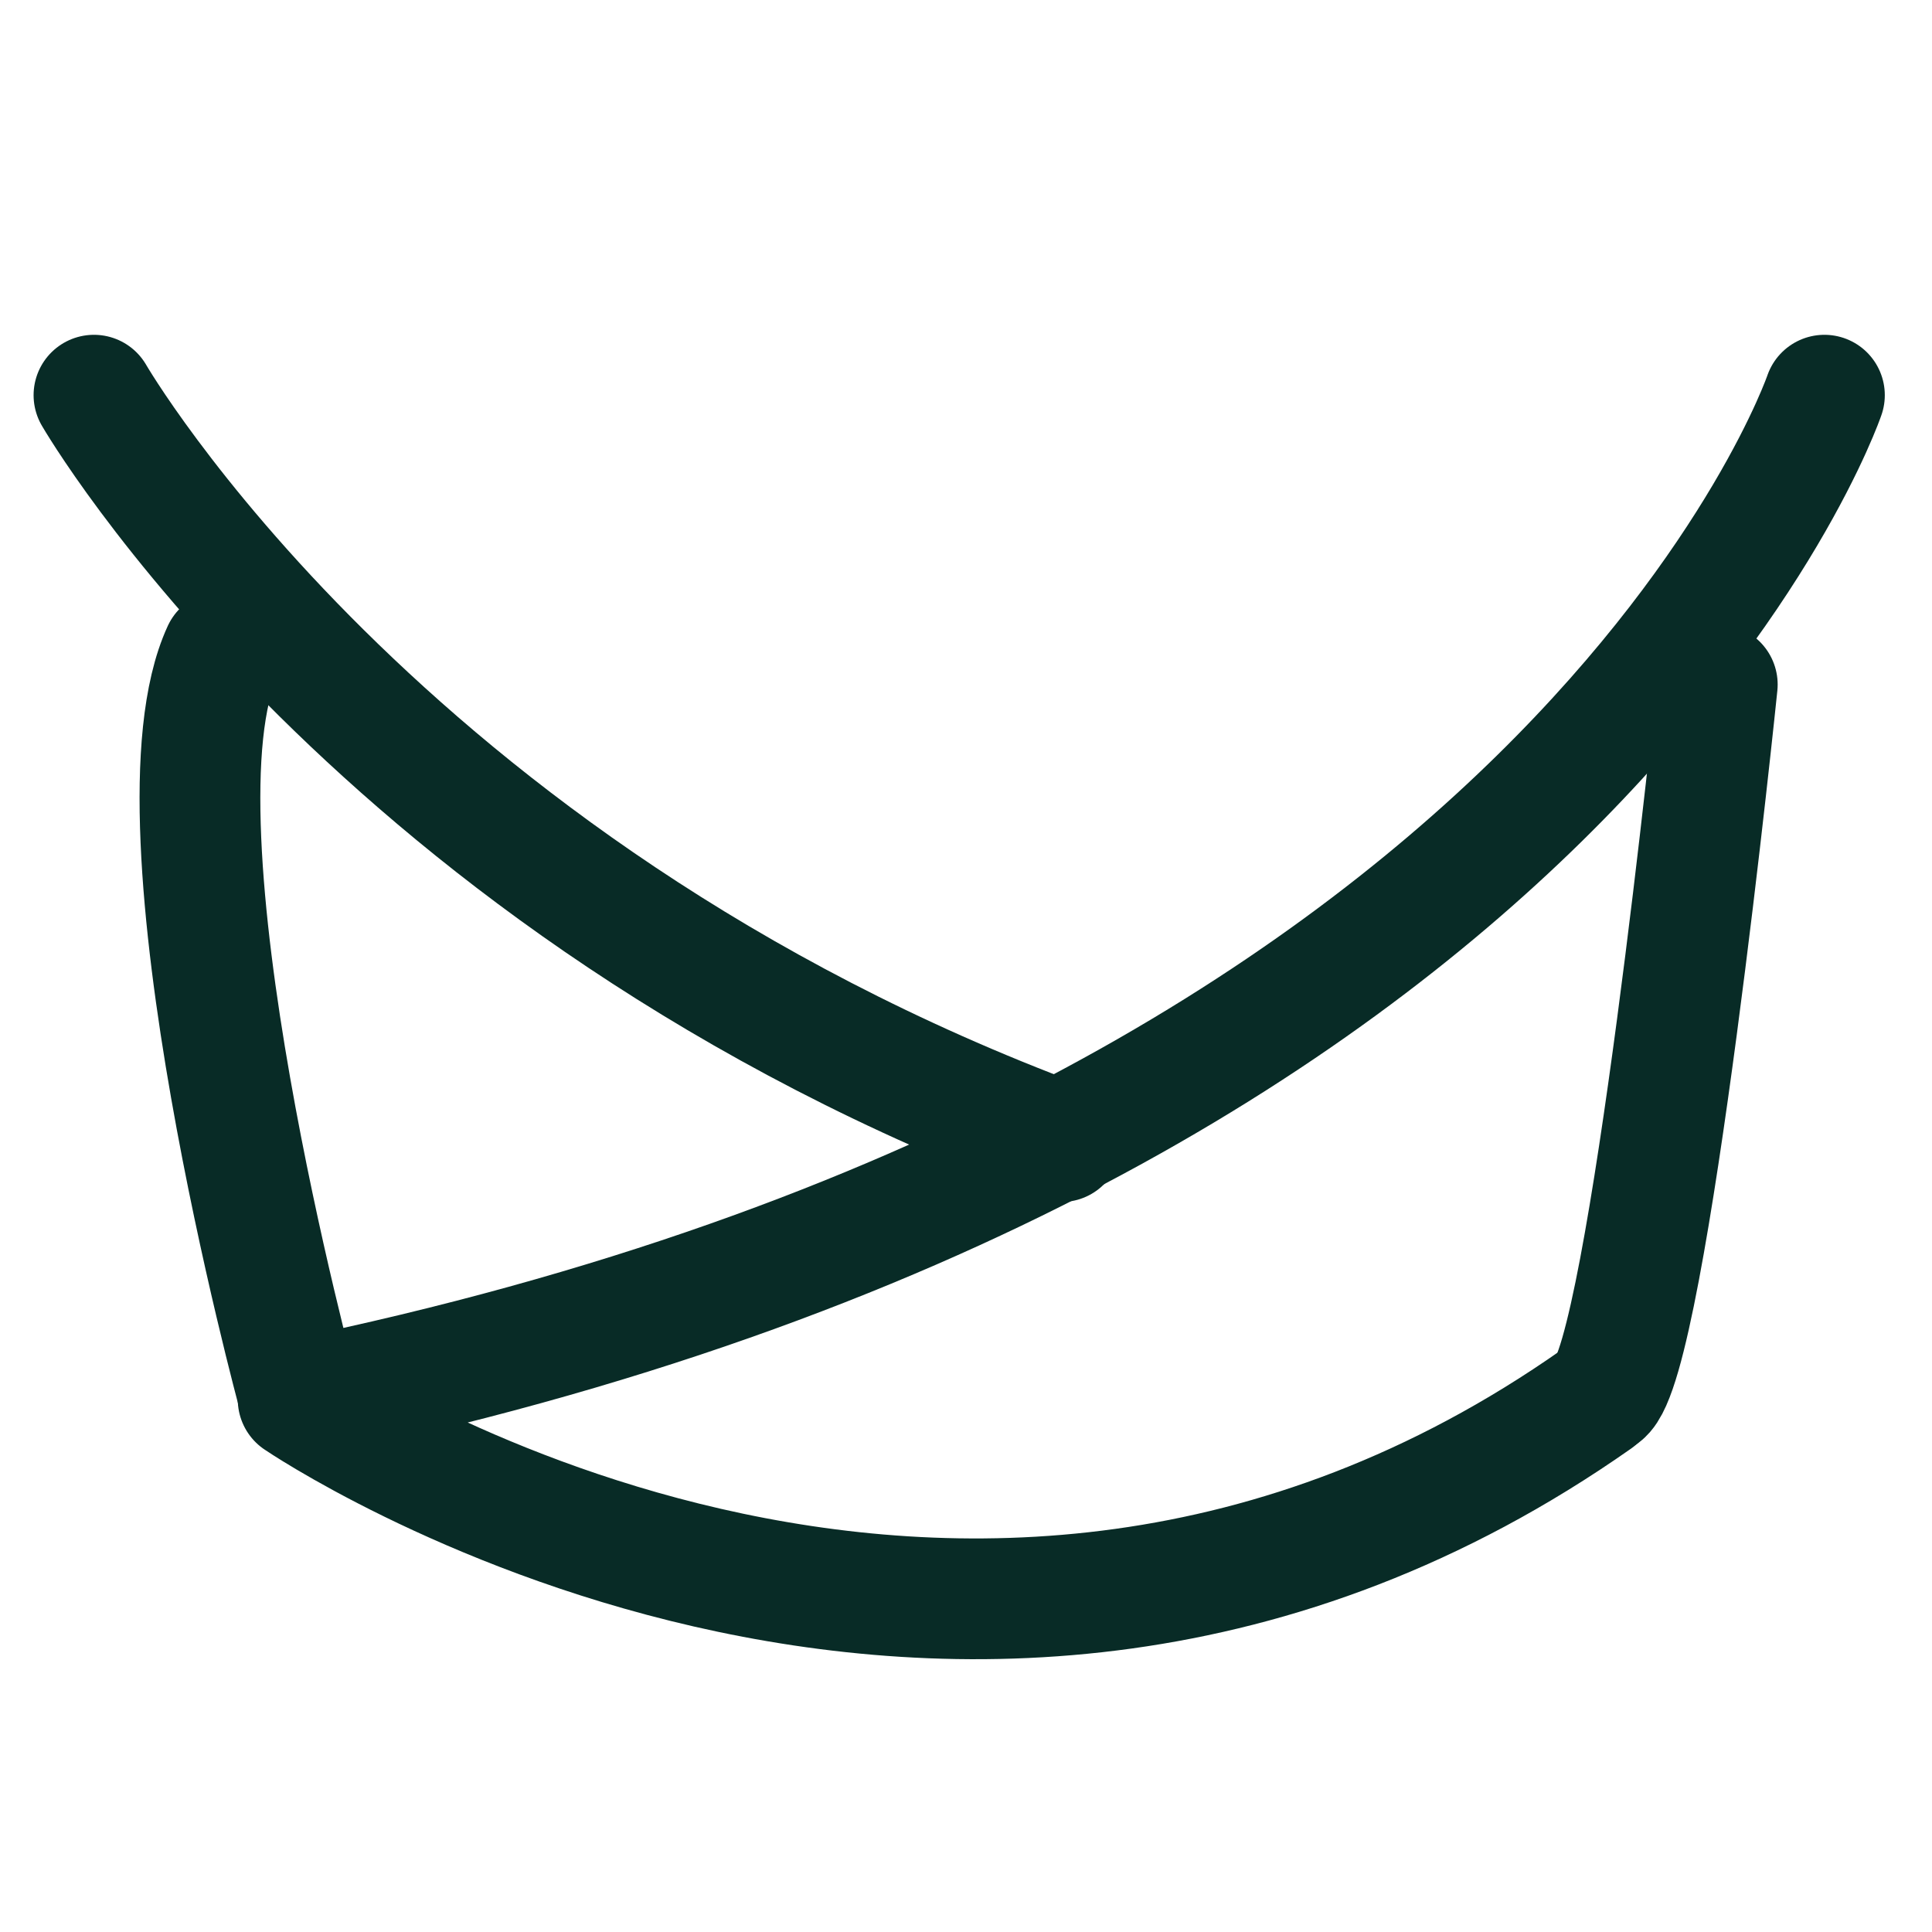 <svg id="Layer_1" data-name="Layer 1" xmlns="http://www.w3.org/2000/svg" viewBox="0 0 44 44"><defs><style>.cls-1{fill:none;stroke:#082b26;stroke-linecap:round;stroke-linejoin:round;stroke-width:2.75px;}</style></defs><path class="cls-1" d="M2.14,9S8.61,20.2,24.17,26"/><path class="cls-1" d="M41.55,9S35.79,25.9,6.79,31.87c0,0,15,10.22,29.56,0"/><path class="cls-1" d="M39.11,15.59S37.53,31,36.49,31.76"/><path class="cls-1" d="M6.79,31.76s-3.53-13-1.72-16.93"/></svg>